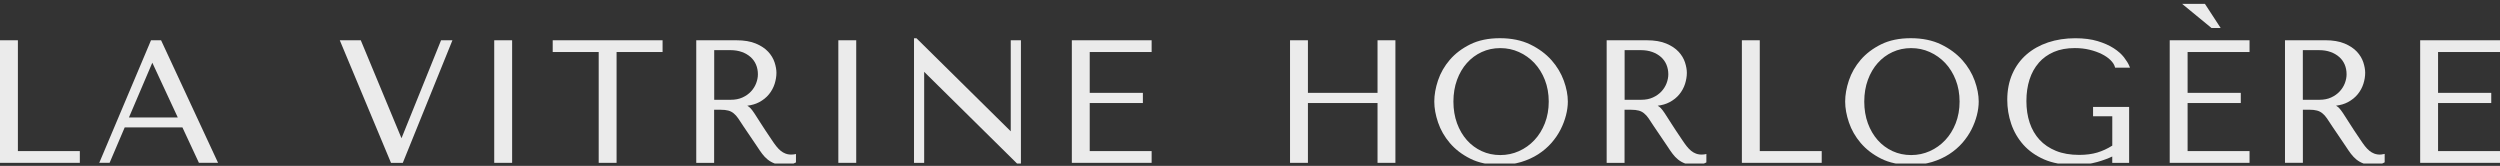 <svg width="407" height="27" viewBox="0 0 407 27" fill="none" xmlns="http://www.w3.org/2000/svg">
<rect x="0" y="0" width="407" height="27" fill="#333333" stroke="none"/>
<g clip-path="url(#clip0_120_1756)">
<path d="M2.912 6.556H0V26.51H12.996V24.598H2.912V6.556Z" fill="#EBEBEB"/>
<path d="M26.221 6.556H24.584L16.27 26.248L16.158 26.505H17.843L20.302 20.741H29.698L32.333 26.398L32.381 26.505H35.5L26.274 6.662L26.227 6.556H26.221ZM28.941 19.118H20.995L24.797 10.209L28.941 19.118Z" fill="#EBEBEB"/>
<path d="M65.363 22.504L58.783 6.673L58.735 6.556H55.316L63.604 26.392L63.652 26.51H65.577L73.656 6.556H71.805L65.363 22.504Z" fill="#EBEBEB"/>
<path d="M83.373 6.556H80.461V26.51H83.373V6.556Z" fill="#EBEBEB"/>
<path d="M89.981 8.468H97.468V26.51H100.379V8.468H107.867V6.556H89.981V8.468Z" fill="#EBEBEB"/>
<path d="M129.108 25.148C128.655 25.201 128.223 25.137 127.882 25.004C127.599 24.897 127.343 24.747 127.092 24.544C126.847 24.341 126.602 24.09 126.367 23.791C126.132 23.492 125.882 23.14 125.626 22.75C124.858 21.623 124.255 20.704 123.829 20.031C123.407 19.358 123.066 18.824 122.81 18.445C122.559 18.066 122.346 17.788 122.175 17.612C122.026 17.457 121.855 17.323 121.658 17.211C122.383 17.12 123.029 16.933 123.573 16.645C124.234 16.298 124.778 15.86 125.199 15.336C125.615 14.818 125.924 14.247 126.116 13.638C126.303 13.034 126.404 12.436 126.404 11.859C126.404 11.341 126.303 10.77 126.1 10.15C125.898 9.531 125.546 8.948 125.055 8.42C124.565 7.891 123.893 7.442 123.05 7.09C122.213 6.737 121.146 6.556 119.877 6.556H113.35V26.51H116.261V17.868H117.312C117.813 17.868 118.24 17.911 118.565 18.002C118.885 18.087 119.178 18.237 119.434 18.445C119.701 18.659 119.952 18.936 120.181 19.273C120.421 19.625 120.709 20.063 121.05 20.587L123.263 23.855C123.541 24.288 123.818 24.689 124.085 25.041C124.357 25.404 124.66 25.725 124.986 25.981C125.311 26.243 125.69 26.456 126.106 26.611C126.527 26.766 127.028 26.846 127.604 26.846C128.031 26.846 128.367 26.825 128.639 26.788C128.916 26.75 129.204 26.643 129.487 26.488L129.583 26.435V25.068L129.359 25.116C129.273 25.132 129.183 25.148 129.097 25.153L129.108 25.148ZM116.272 8.163H118.917C119.6 8.163 120.229 8.265 120.773 8.462C121.322 8.66 121.797 8.932 122.186 9.28C122.575 9.621 122.874 10.038 123.077 10.513C123.279 10.994 123.386 11.523 123.386 12.094C123.386 12.57 123.29 13.061 123.103 13.553C122.917 14.039 122.634 14.492 122.261 14.893C121.887 15.294 121.418 15.625 120.874 15.87C120.33 16.122 119.69 16.244 118.976 16.244H116.272V8.169V8.163Z" fill="#EBEBEB"/>
<path d="M139.394 6.556H136.482V26.51H139.394V6.556Z" fill="#EBEBEB"/>
<path d="M164.549 21.377L149.254 6.278L149.201 6.225H148.801V26.51H150.454V11.694L165.748 26.793L165.807 26.846H166.207V6.556H164.549V21.377Z" fill="#EBEBEB"/>
<path d="M174.494 26.51H187.485V24.598H177.406V16.773H186.061V15.117H177.406V8.468H187.485V6.556H174.494V26.51Z" fill="#EBEBEB"/>
<path d="M224.262 15.117H212.929V6.556H210.018V26.51H212.929V16.773H224.262V26.51H227.173V6.556H224.262V15.117Z" fill="#EBEBEB"/>
<path d="M252.567 9.781C251.66 8.761 250.498 7.901 249.116 7.234C247.73 6.561 246.071 6.219 244.189 6.219C242.306 6.219 240.701 6.555 239.357 7.218C238.019 7.88 236.899 8.724 236.03 9.739C235.16 10.748 234.515 11.875 234.11 13.087C233.705 14.294 233.502 15.453 233.502 16.532C233.502 17.611 233.71 18.738 234.115 19.935C234.521 21.136 235.166 22.263 236.035 23.283C236.904 24.304 238.024 25.163 239.363 25.831C240.701 26.504 242.328 26.846 244.194 26.846C245.453 26.846 246.615 26.686 247.639 26.376C248.663 26.066 249.602 25.639 250.423 25.11C251.244 24.581 251.964 23.962 252.572 23.273C253.175 22.584 253.676 21.847 254.065 21.083C254.455 20.314 254.748 19.534 254.945 18.765C255.143 17.99 255.244 17.243 255.244 16.538C255.244 15.48 255.025 14.332 254.588 13.13C254.151 11.928 253.473 10.801 252.572 9.781H252.567ZM244.248 25.244C243.16 25.244 242.146 25.03 241.224 24.603C240.301 24.181 239.491 23.577 238.813 22.819C238.136 22.055 237.592 21.131 237.203 20.068C236.814 19.005 236.616 17.814 236.616 16.538C236.616 15.261 236.814 14.07 237.203 13.007C237.592 11.944 238.136 11.015 238.813 10.257C239.491 9.498 240.301 8.895 241.224 8.473C242.146 8.045 243.16 7.832 244.248 7.832C245.335 7.832 246.338 8.045 247.287 8.473C248.237 8.9 249.079 9.498 249.799 10.262C250.514 11.026 251.09 11.95 251.506 13.013C251.921 14.075 252.135 15.261 252.135 16.538C252.135 17.814 251.921 19 251.506 20.063C251.09 21.126 250.514 22.055 249.799 22.813C249.084 23.577 248.237 24.181 247.287 24.603C246.338 25.03 245.319 25.244 244.248 25.244Z" fill="#EBEBEB"/>
<path d="M277.323 25.148C276.87 25.201 276.438 25.137 276.096 25.004C275.814 24.897 275.558 24.747 275.307 24.544C275.062 24.341 274.816 24.09 274.582 23.791C274.347 23.492 274.097 23.14 273.841 22.75C273.073 21.623 272.47 20.704 272.043 20.031C271.622 19.358 271.281 18.824 271.025 18.445C270.774 18.066 270.561 17.788 270.39 17.612C270.241 17.457 270.07 17.323 269.873 17.211C270.598 17.12 271.243 16.933 271.787 16.645C272.449 16.298 272.993 15.86 273.414 15.336C273.83 14.818 274.139 14.247 274.331 13.638C274.518 13.034 274.619 12.436 274.619 11.859C274.619 11.341 274.518 10.77 274.315 10.15C274.113 9.531 273.761 8.948 273.27 8.42C272.779 7.891 272.107 7.442 271.265 7.09C270.428 6.737 269.361 6.556 268.092 6.556H261.564V26.51H264.476V17.868H265.527C266.028 17.868 266.455 17.911 266.78 18.002C267.1 18.087 267.393 18.237 267.649 18.445C267.916 18.659 268.166 18.936 268.396 19.273C268.636 19.625 268.924 20.063 269.265 20.587L271.478 23.855C271.755 24.288 272.033 24.689 272.299 25.041C272.571 25.404 272.875 25.725 273.201 25.981C273.526 26.243 273.905 26.456 274.321 26.611C274.742 26.766 275.243 26.846 275.819 26.846C276.246 26.846 276.582 26.825 276.854 26.788C277.131 26.75 277.419 26.643 277.702 26.488L277.798 26.435V25.068L277.574 25.116C277.488 25.132 277.398 25.148 277.312 25.153L277.323 25.148ZM264.487 8.163H267.132C267.815 8.163 268.444 8.265 268.988 8.462C269.537 8.66 270.012 8.932 270.401 9.28C270.79 9.621 271.089 10.038 271.291 10.513C271.494 10.994 271.601 11.523 271.601 12.094C271.601 12.57 271.505 13.061 271.318 13.553C271.132 14.039 270.849 14.492 270.476 14.893C270.102 15.294 269.633 15.625 269.089 15.87C268.545 16.122 267.905 16.244 267.191 16.244H264.487V8.169V8.163Z" fill="#EBEBEB"/>
<path d="M286.49 6.556H283.578V26.51H296.574V24.598H286.49V6.556Z" fill="#EBEBEB"/>
<path d="M319.457 9.781C318.551 8.761 317.388 7.901 316.007 7.234C314.621 6.561 312.962 6.219 311.08 6.219C309.197 6.219 307.592 6.555 306.248 7.218C304.909 7.88 303.79 8.724 302.92 9.739C302.051 10.748 301.406 11.875 301.001 13.087C300.595 14.294 300.393 15.453 300.393 16.532C300.393 17.611 300.601 18.738 301.006 19.935C301.411 21.136 302.056 22.263 302.926 23.283C303.795 24.304 304.915 25.163 306.253 25.831C307.592 26.504 309.218 26.846 311.085 26.846C312.343 26.846 313.506 26.686 314.53 26.376C315.554 26.066 316.492 25.639 317.314 25.11C318.135 24.581 318.855 23.962 319.463 23.273C320.065 22.584 320.567 21.847 320.956 21.083C321.345 20.314 321.639 19.534 321.836 18.765C322.033 17.99 322.134 17.243 322.134 16.538C322.134 15.48 321.916 14.332 321.479 13.13C321.041 11.928 320.364 10.801 319.463 9.781H319.457ZM311.133 25.244C310.045 25.244 309.032 25.03 308.109 24.603C307.187 24.181 306.376 23.577 305.699 22.819C305.021 22.055 304.478 21.131 304.088 20.068C303.699 19.005 303.502 17.814 303.502 16.538C303.502 15.261 303.699 14.07 304.088 13.007C304.478 11.944 305.021 11.015 305.699 10.257C306.376 9.498 307.187 8.895 308.109 8.473C309.032 8.045 310.045 7.832 311.133 7.832C312.221 7.832 313.223 8.045 314.173 8.473C315.122 8.9 315.964 9.498 316.684 10.262C317.399 11.026 317.975 11.95 318.391 13.013C318.807 14.075 319.02 15.261 319.02 16.538C319.02 17.814 318.807 19 318.391 20.063C317.975 21.126 317.399 22.055 316.684 22.813C315.97 23.577 315.122 24.181 314.173 24.603C313.223 25.03 312.205 25.244 311.133 25.244Z" fill="#EBEBEB"/>
<path d="M331.908 10.22C332.575 9.461 333.401 8.868 334.372 8.452C335.337 8.035 336.484 7.827 337.774 7.827C338.627 7.827 339.443 7.918 340.19 8.099C340.936 8.281 341.608 8.521 342.19 8.815C342.766 9.103 343.24 9.435 343.608 9.803C343.966 10.161 344.2 10.524 344.301 10.882L344.339 11.015H346.765L346.659 10.759C346.488 10.337 346.189 9.857 345.784 9.328C345.373 8.799 344.808 8.302 344.104 7.848C343.4 7.394 342.526 7.004 341.502 6.695C340.478 6.385 339.251 6.225 337.859 6.225C336.265 6.225 334.772 6.454 333.428 6.903C332.079 7.357 330.9 8.019 329.919 8.868C328.938 9.723 328.159 10.78 327.61 12.025C327.061 13.264 326.783 14.685 326.783 16.255C326.783 17.596 326.996 18.91 327.423 20.159C327.85 21.415 328.511 22.558 329.391 23.551C330.271 24.544 331.412 25.351 332.772 25.949C334.132 26.542 335.774 26.846 337.657 26.846C339.065 26.846 340.334 26.686 341.427 26.376C342.382 26.104 343.208 25.8 343.875 25.479V26.51H346.621V17.414H340.75V18.931H343.88V23.706C343.086 24.208 342.264 24.587 341.438 24.833C340.585 25.089 339.593 25.217 338.499 25.217C337.054 25.217 335.78 24.998 334.708 24.561C333.636 24.122 332.735 23.514 332.031 22.744C331.321 21.975 330.788 21.046 330.431 19.983C330.074 18.92 329.898 17.729 329.898 16.447C329.898 15.165 330.068 14.007 330.404 12.954C330.74 11.902 331.247 10.983 331.919 10.22H331.908Z" fill="#EBEBEB"/>
<path d="M360.022 4.553H361.521L358.961 0.627H355.244L359.974 4.51L360.022 4.553Z" fill="#EBEBEB"/>
<path d="M353.229 26.51H366.225V24.598H356.14V16.773H364.801V15.117H356.14V8.468H366.225V6.556H353.229V26.51Z" fill="#EBEBEB"/>
<path d="M387.749 25.148C387.296 25.202 386.864 25.138 386.523 25.004C386.245 24.897 385.979 24.742 385.739 24.545C385.493 24.342 385.248 24.091 385.013 23.792C384.773 23.482 384.523 23.129 384.272 22.75C383.504 21.623 382.902 20.705 382.475 20.026C382.038 19.327 381.707 18.808 381.456 18.44C381.195 18.055 380.993 17.783 380.822 17.607C380.678 17.452 380.502 17.318 380.305 17.206C381.03 17.115 381.675 16.928 382.219 16.64C382.88 16.293 383.424 15.85 383.846 15.332C384.267 14.813 384.571 14.242 384.763 13.633C384.955 13.024 385.051 12.431 385.051 11.854C385.051 11.336 384.949 10.759 384.747 10.145C384.544 9.526 384.192 8.944 383.702 8.415C383.211 7.886 382.539 7.437 381.696 7.085C380.859 6.732 379.793 6.551 378.523 6.551H371.996V26.505H374.908V17.863H375.953C376.454 17.863 376.881 17.906 377.206 17.997C377.526 18.082 377.82 18.232 378.081 18.44C378.347 18.654 378.598 18.931 378.827 19.268C379.067 19.62 379.361 20.058 379.697 20.582L381.91 23.851C382.198 24.299 382.47 24.689 382.731 25.036C383.008 25.399 383.312 25.72 383.632 25.976C383.958 26.238 384.336 26.452 384.752 26.607C385.168 26.761 385.675 26.841 386.251 26.841C386.677 26.841 387.013 26.82 387.28 26.783C387.563 26.745 387.845 26.639 388.128 26.478L388.224 26.425V25.052L388 25.1C387.915 25.116 387.829 25.132 387.739 25.138L387.749 25.148ZM374.913 8.164H377.558C378.246 8.164 378.87 8.265 379.414 8.463C379.963 8.661 380.438 8.933 380.827 9.28C381.217 9.622 381.515 10.039 381.718 10.514C381.92 10.989 382.022 11.523 382.022 12.095C382.022 12.575 381.926 13.062 381.739 13.553C381.552 14.039 381.265 14.493 380.891 14.893C380.513 15.294 380.049 15.625 379.505 15.871C378.961 16.122 378.321 16.245 377.606 16.245H374.902V8.169L374.913 8.164Z" fill="#EBEBEB"/>
<path d="M407 8.468V6.556H394.004V26.51H407V24.598H396.916V16.773H405.576V15.117H396.916V8.468H407Z" fill="#EBEBEB"/>
</g>
<defs>
<clipPath id="clip0_120_1756">
<rect width="407" height="26" fill="white" transform="translate(0 0.627)"/>
</clipPath>
</defs>
</svg>
